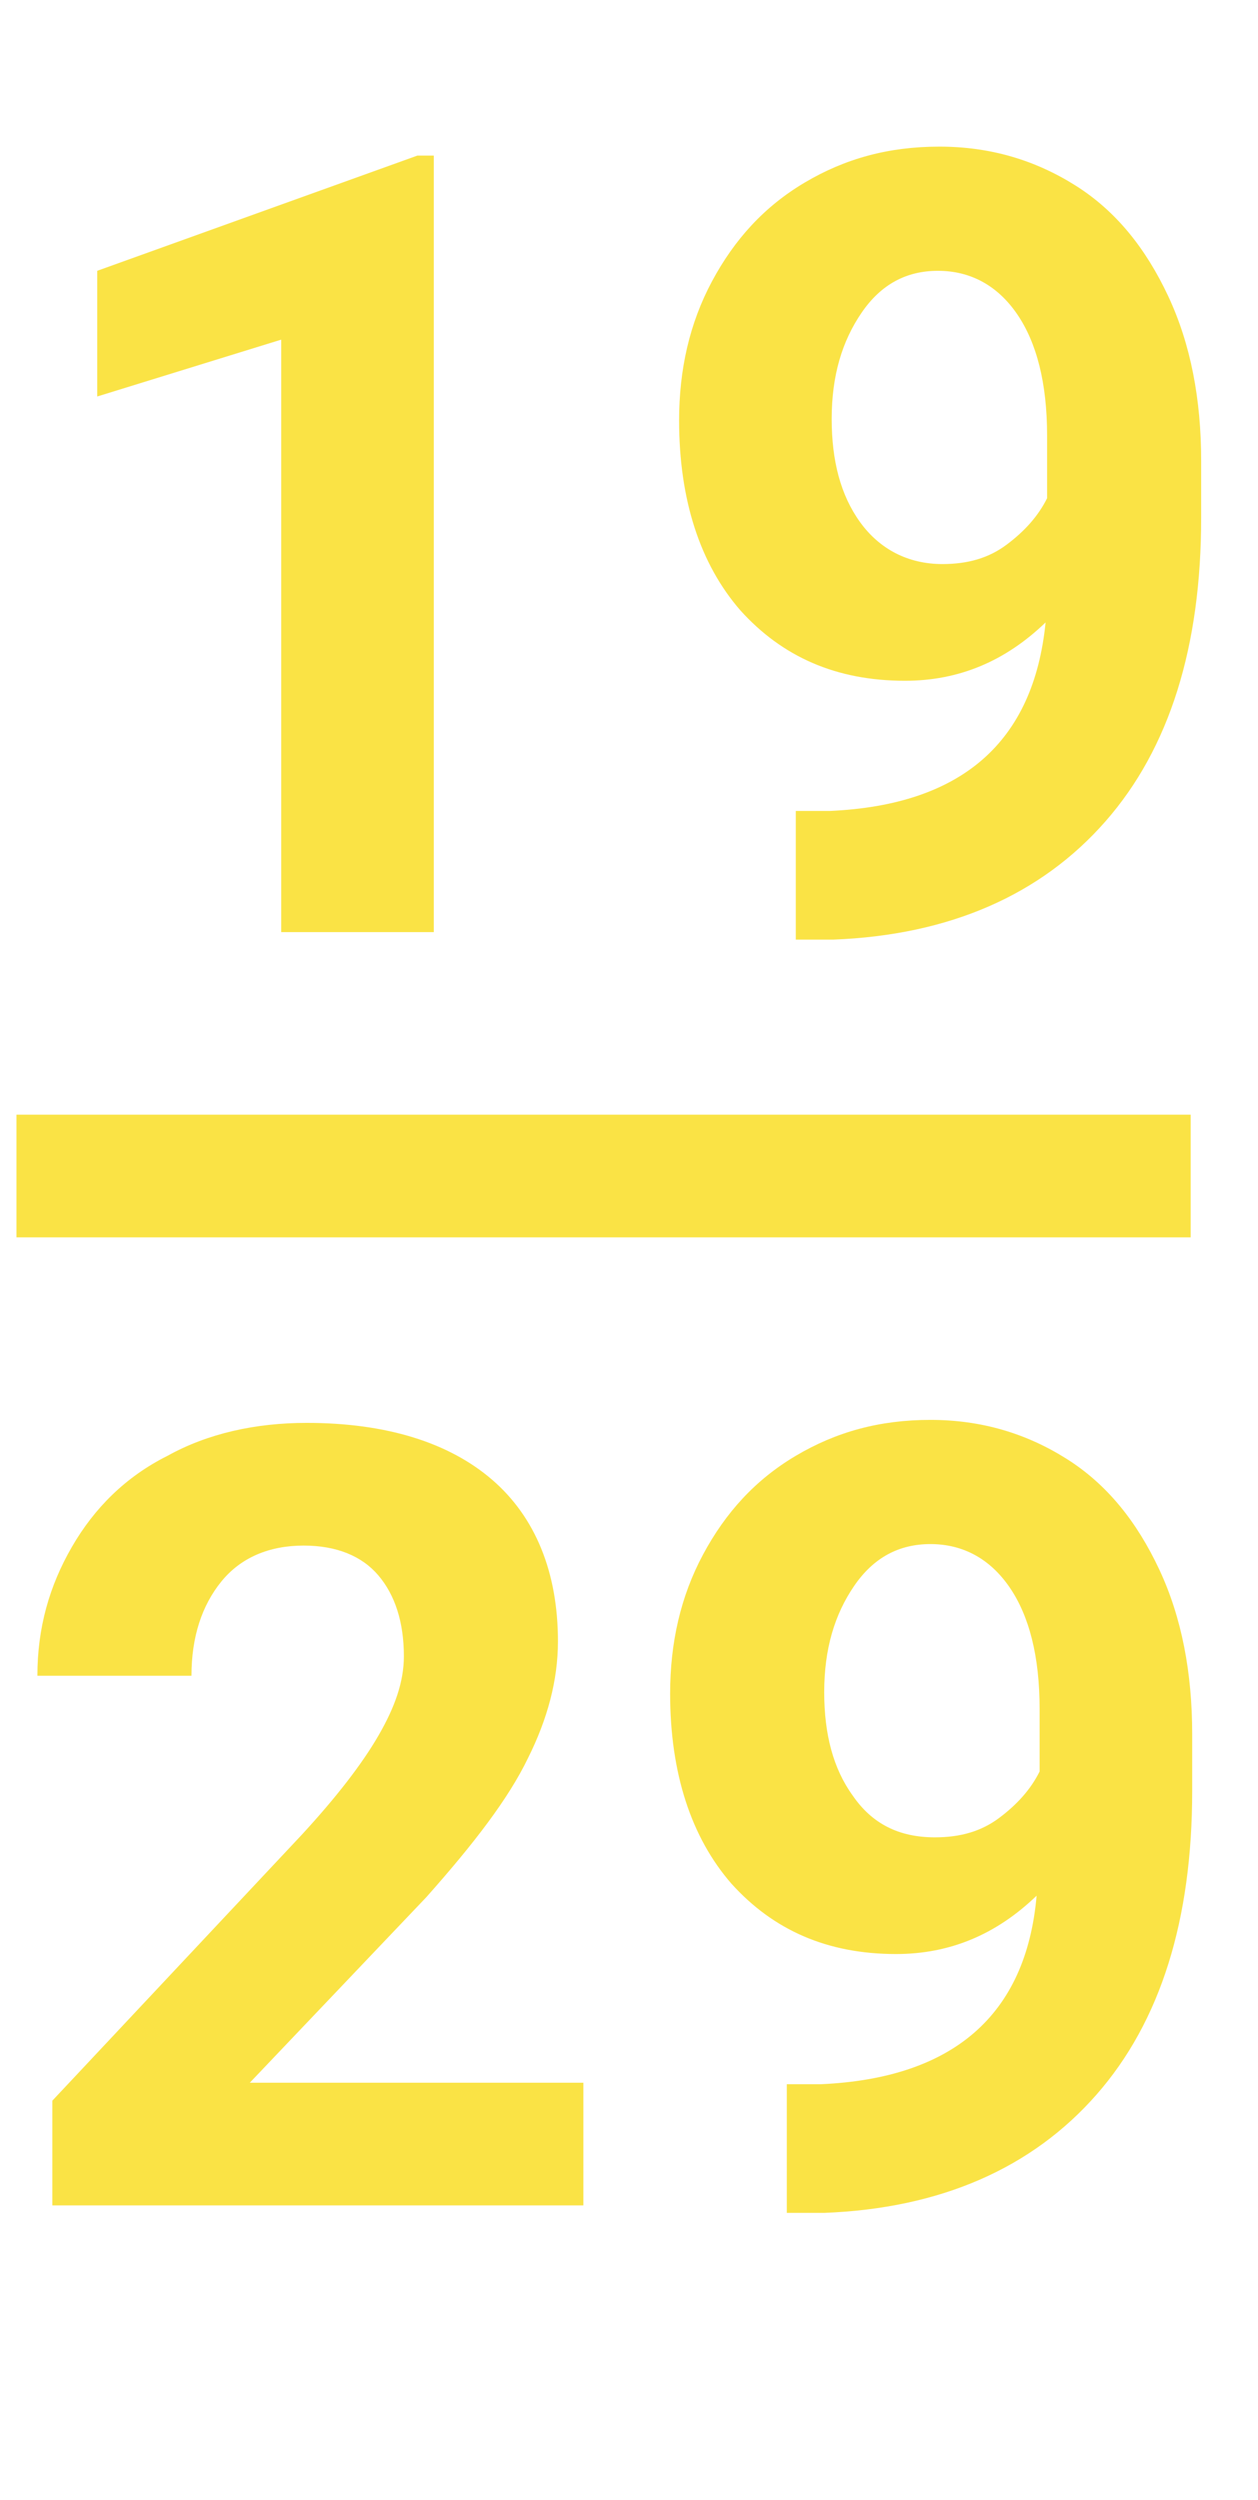 <?xml version="1.0" encoding="utf-8"?>
<!-- Generator: Adobe Illustrator 25.3.0, SVG Export Plug-In . SVG Version: 6.00 Build 0)  -->
<svg version="1.1" id="Calque_1" xmlns="http://www.w3.org/2000/svg" xmlns:xlink="http://www.w3.org/1999/xlink" x="0px" y="0px"
	 viewBox="0 0 84.1 167.1" style="enable-background:new 0 0 84.1 167.1;" xml:space="preserve">
<style type="text/css">
	.st0{fill:#FAE345;}
	.st1{enable-background:new    ;}
</style>
<g>
	<g id="Date_Shape">
		<g>
			<rect x="1.1" y="74.5" class="st0" width="78.5" height="8.2"/>
		</g>
	</g>
	<g class="st1">
		<path class="st0" d="M39,147.4H3.5v-7l16.7-17.8c2.3-2.5,4-4.7,5.1-6.6c1.1-1.9,1.7-3.6,1.7-5.3c0-2.3-0.6-4.1-1.7-5.4s-2.8-2-5-2
			c-2.3,0-4.2,0.8-5.5,2.4c-1.3,1.6-2,3.7-2,6.3H2.5c0-3.2,0.8-6,2.3-8.6c1.5-2.6,3.6-4.7,6.4-6.1c2.7-1.5,5.9-2.2,9.3-2.2
			c5.3,0,9.5,1.3,12.4,3.8s4.4,6.2,4.4,10.8c0,2.6-0.7,5.2-2,7.8c-1.3,2.7-3.6,5.7-6.8,9.3l-11.8,12.4H39V147.4z"/>
		<path class="st0" d="M69.3,126.7c-2.7,2.6-5.8,3.9-9.4,3.9c-4.6,0-8.2-1.6-11-4.7c-2.7-3.1-4.1-7.4-4.1-12.7
			c0-3.4,0.7-6.5,2.2-9.3c1.5-2.8,3.5-5,6.2-6.6s5.6-2.4,9-2.4c3.4,0,6.4,0.9,9.1,2.6c2.7,1.7,4.7,4.2,6.2,7.4s2.2,6.9,2.2,11v3.8
			c0,8.6-2.1,15.4-6.4,20.3c-4.3,4.9-10.4,7.6-18.2,7.9l-2.5,0v-8.6l2.3,0C63.7,138.9,68.6,134.7,69.3,126.7z M62.5,122.8
			c1.7,0,3.1-0.4,4.3-1.3c1.2-0.9,2.1-1.9,2.7-3.1v-4.2c0-3.5-0.7-6.2-2-8.1c-1.3-1.9-3.1-2.9-5.3-2.9c-2.1,0-3.8,0.9-5.1,2.8
			c-1.3,1.9-2,4.2-2,7.1c0,2.8,0.6,5.1,1.9,6.9C58.3,121.9,60.1,122.8,62.5,122.8z"/>
	</g>
	<g class="st1">
		<path class="st0" d="M29,62.3H18.8V22.7L6.5,26.5v-8.4l21.4-7.7H29V62.3z"/>
		<path class="st0" d="M69.9,41.6c-2.7,2.6-5.8,3.9-9.4,3.9c-4.6,0-8.2-1.6-11-4.7c-2.7-3.1-4.1-7.4-4.1-12.7c0-3.4,0.7-6.5,2.2-9.3
			c1.5-2.8,3.5-5,6.2-6.6c2.7-1.6,5.6-2.4,9-2.4c3.4,0,6.4,0.9,9.1,2.6c2.7,1.7,4.7,4.2,6.2,7.4c1.5,3.2,2.2,6.9,2.2,11v3.8
			c0,8.6-2.1,15.4-6.4,20.3c-4.3,4.9-10.4,7.6-18.2,7.9l-2.5,0v-8.6l2.3,0C64.3,53.8,69.1,49.6,69.9,41.6z M63,37.7
			c1.7,0,3.1-0.4,4.3-1.3s2.1-1.9,2.7-3.1v-4.2c0-3.5-0.7-6.2-2-8.1c-1.3-1.9-3.1-2.9-5.3-2.9c-2.1,0-3.8,0.9-5.1,2.8
			c-1.3,1.9-2,4.2-2,7.1c0,2.8,0.6,5.1,1.9,6.9S60.7,37.7,63,37.7z"/>
	</g>
</g>
</svg>
